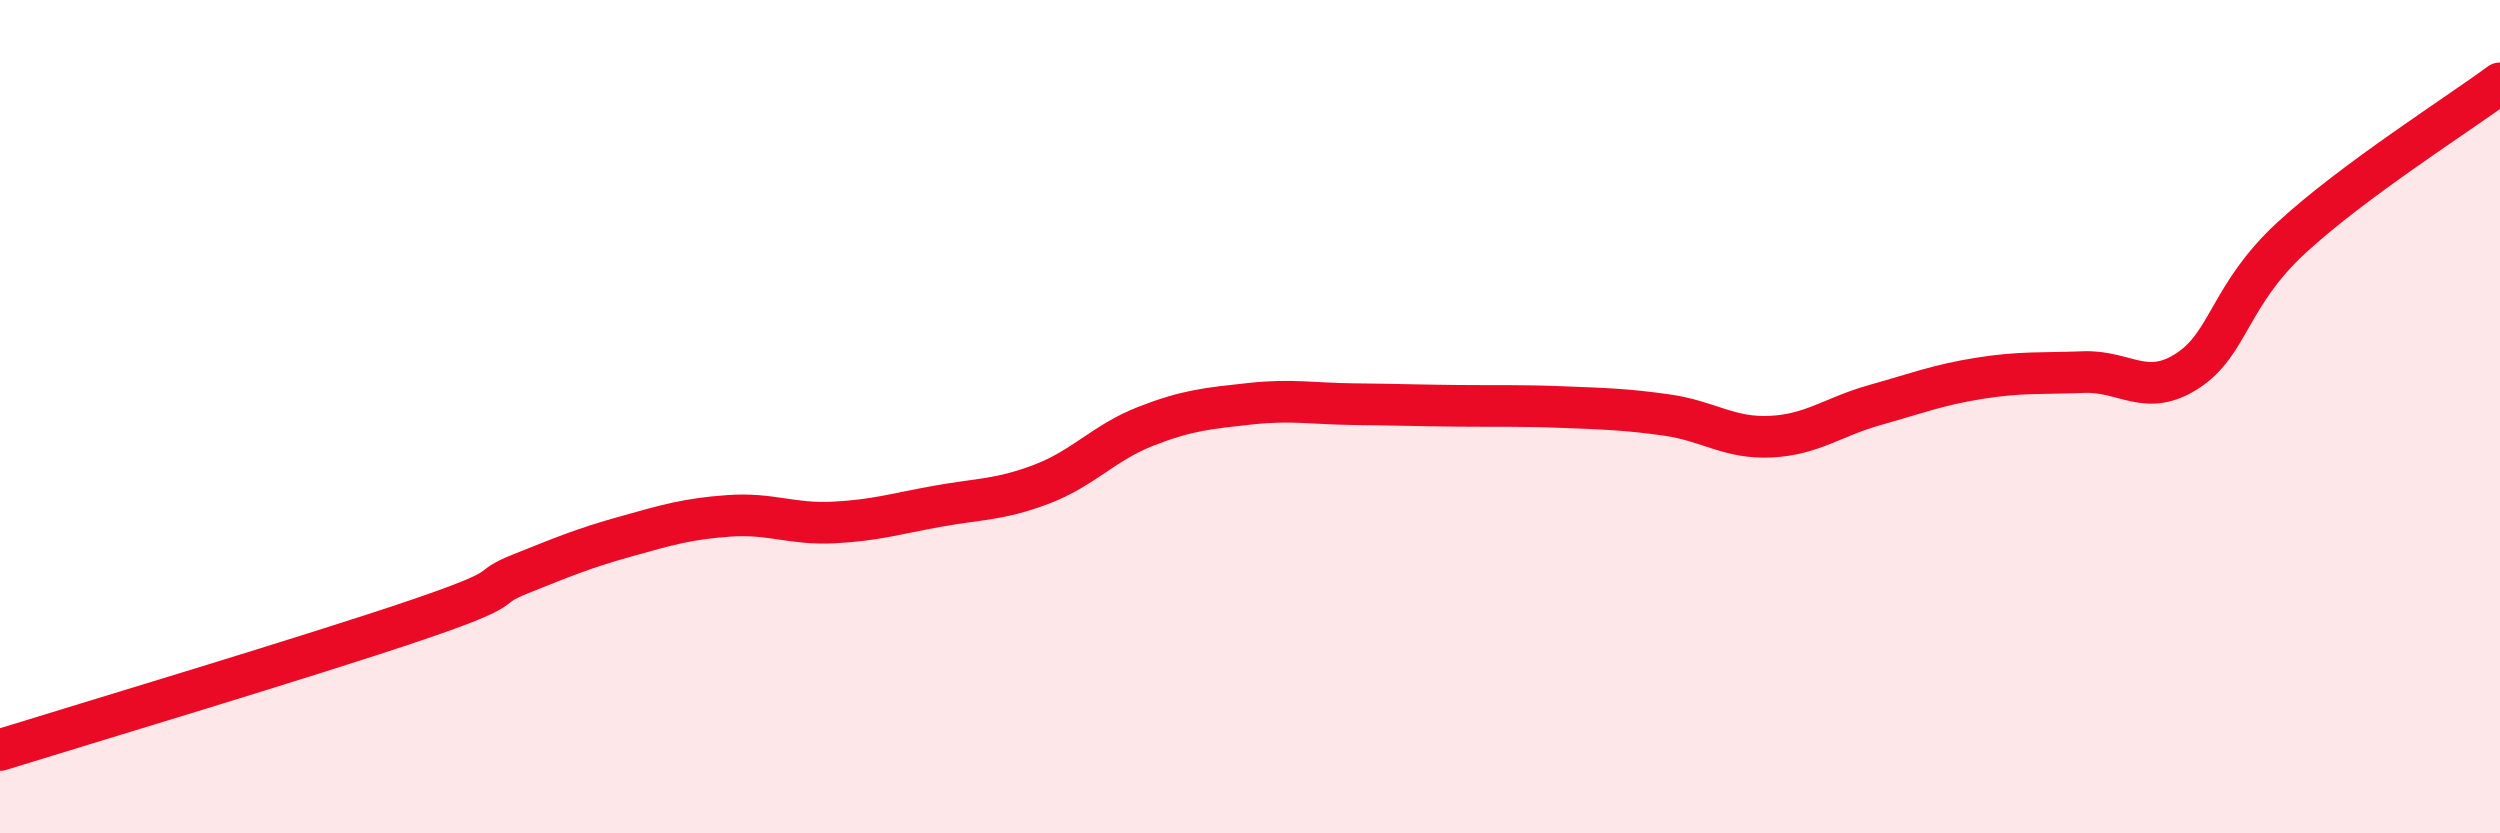 
    <svg width="60" height="20" viewBox="0 0 60 20" xmlns="http://www.w3.org/2000/svg">
      <path
        d="M 0,18 C 2,17.38 7.5,15.73 10,14.88 C 12.5,14.03 11.5,14.17 12.5,13.77 C 13.5,13.37 14,13.16 15,12.88 C 16,12.6 16.5,12.45 17.5,12.38 C 18.5,12.31 19,12.59 20,12.54 C 21,12.49 21.5,12.33 22.5,12.15 C 23.5,11.97 24,12 25,11.62 C 26,11.24 26.5,10.62 27.5,10.23 C 28.5,9.84 29,9.8 30,9.69 C 31,9.58 31.5,9.69 32.5,9.7 C 33.5,9.71 34,9.73 35,9.74 C 36,9.75 36.5,9.73 37.5,9.77 C 38.5,9.81 39,9.82 40,9.96 C 41,10.1 41.5,10.53 42.5,10.48 C 43.5,10.43 44,10 45,9.72 C 46,9.44 46.5,9.24 47.5,9.08 C 48.5,8.92 49,8.97 50,8.93 C 51,8.89 51.5,9.55 52.5,8.9 C 53.5,8.25 53.5,7.08 55,5.7 C 56.5,4.32 59,2.74 60,2L60 20L0 20Z"
        fill="#EB0A25"
        opacity="0.1"
        stroke-linecap="round"
        stroke-linejoin="round"
      />
      <path
        d="M 0,18 C 2,17.38 7.5,15.73 10,14.88 C 12.5,14.03 11.5,14.17 12.5,13.77 C 13.5,13.37 14,13.16 15,12.88 C 16,12.6 16.5,12.45 17.5,12.38 C 18.5,12.31 19,12.59 20,12.54 C 21,12.49 21.5,12.33 22.5,12.15 C 23.5,11.97 24,12 25,11.62 C 26,11.24 26.5,10.62 27.5,10.23 C 28.5,9.84 29,9.8 30,9.69 C 31,9.58 31.5,9.69 32.5,9.7 C 33.5,9.71 34,9.73 35,9.74 C 36,9.75 36.5,9.73 37.5,9.77 C 38.5,9.81 39,9.82 40,9.96 C 41,10.1 41.5,10.53 42.5,10.48 C 43.5,10.43 44,10 45,9.72 C 46,9.44 46.5,9.24 47.5,9.08 C 48.5,8.92 49,8.97 50,8.93 C 51,8.89 51.5,9.55 52.5,8.9 C 53.5,8.25 53.5,7.08 55,5.7 C 56.5,4.32 59,2.74 60,2"
        stroke="#EB0A25"
        stroke-width="1"
        fill="none"
        stroke-linecap="round"
        stroke-linejoin="round"
      />
    </svg>
  